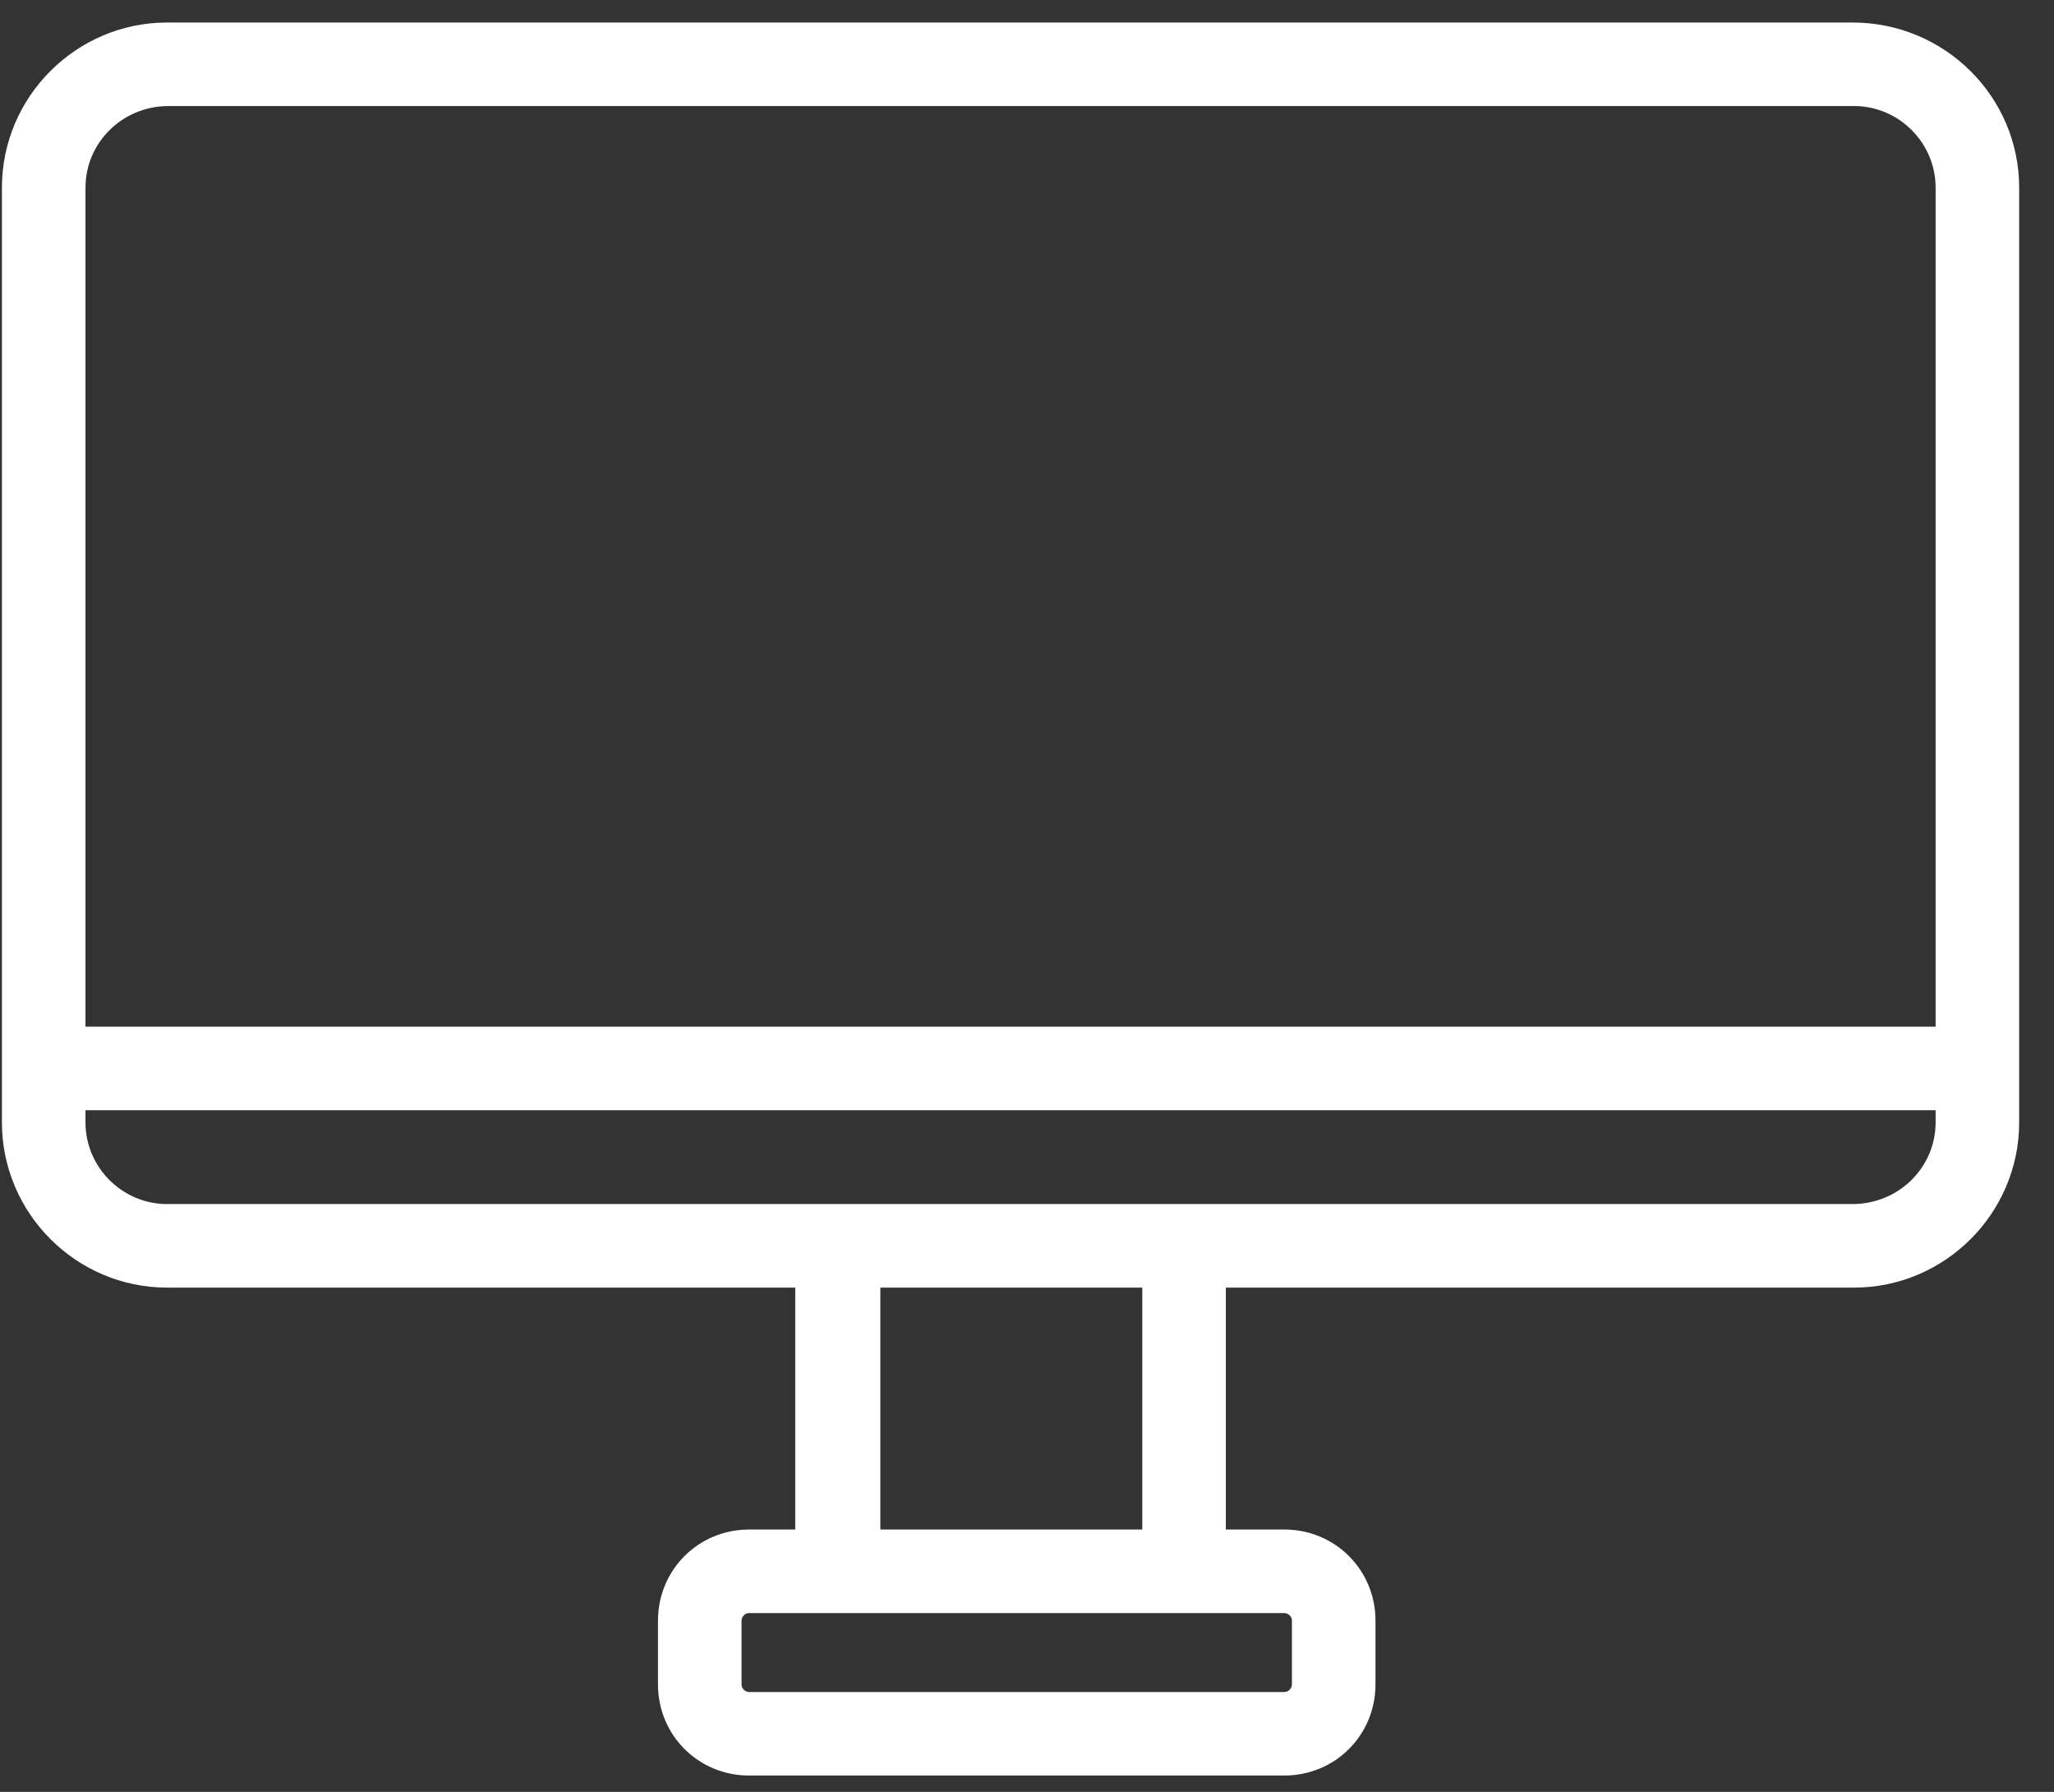 <svg width="47" height="41" viewBox="0 0 47 41" fill="none" xmlns="http://www.w3.org/2000/svg">
<rect x="0" y="0" width="47" height="41" fill="#333333" stroke="none"/>
<path d="M42.388 0.765H3.823C1.882 0.765 0.294 2.353 0.294 4.294V25.682C0.294 27.623 1.882 29.212 3.823 29.212H18.447V35.247H17.141C16.118 35.247 15.306 36.059 15.306 37.082V38.541C15.306 39.565 16.118 40.376 17.141 40.376H29.388C30.412 40.376 31.224 39.565 31.224 38.541V37.082C31.224 36.059 30.412 35.247 29.388 35.247H27.8V29.212H42.423C44.365 29.212 45.953 27.623 45.953 25.682V4.294C45.953 2.353 44.365 0.765 42.388 0.765ZM3.859 2.176H42.423C43.588 2.176 44.541 3.129 44.541 4.294V23.741H1.706V4.294C1.706 3.129 2.659 2.176 3.859 2.176ZM29.812 37.082V38.541C29.812 38.753 29.635 38.965 29.388 38.965H17.141C16.929 38.965 16.718 38.788 16.718 38.541V37.082C16.718 36.87 16.894 36.659 17.141 36.659H19.188H27.094H29.388C29.6 36.659 29.812 36.835 29.812 37.082ZM26.388 35.247H19.894V29.212H26.388V35.247ZM42.388 27.8H27.059H19.153H3.823C2.659 27.8 1.706 26.847 1.706 25.682V25.153H44.541V25.682C44.541 26.847 43.588 27.8 42.388 27.8Z" fill="white" stroke="white" stroke-width="0.5"/>
</svg>
